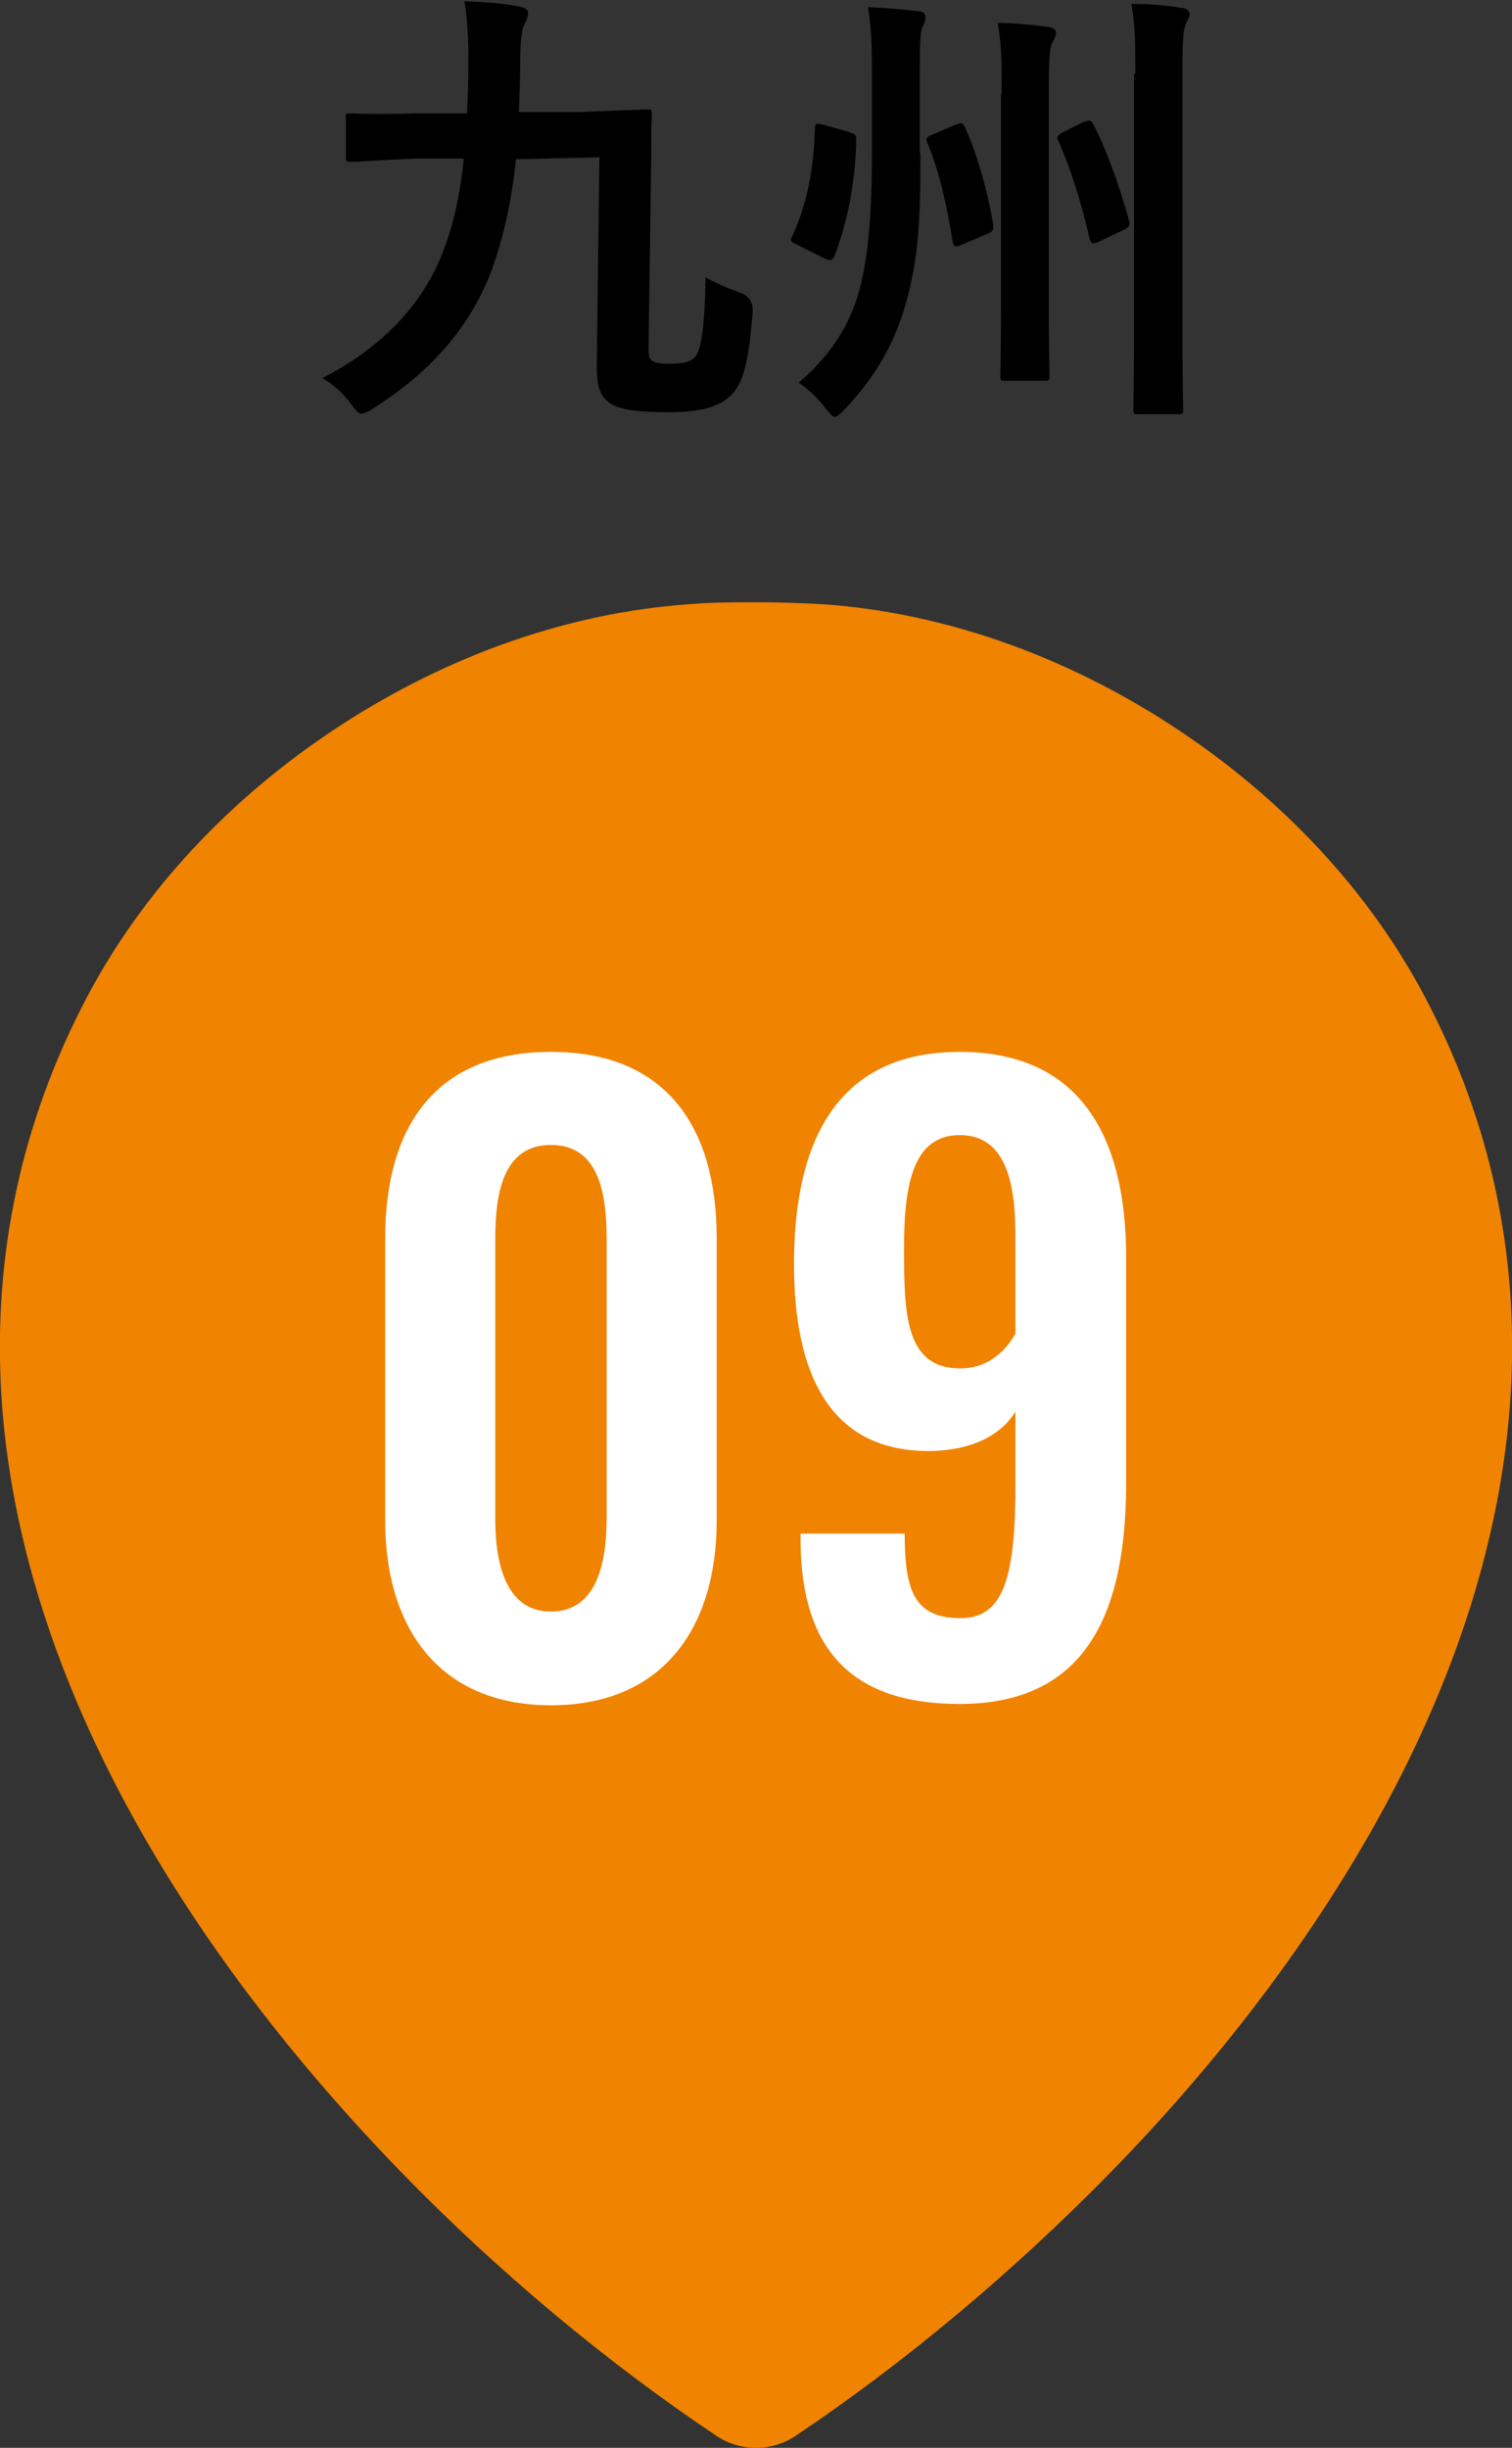 <?xml version="1.0" encoding="UTF-8"?>
<svg id="_レイヤー_2" data-name="レイヤー 2" xmlns="http://www.w3.org/2000/svg" viewBox="0 0 23.08 37.35">
  <rect x="0" y="0" width="23.08" height="37.35" fill="#333333" stroke="none"/>
  <defs>
    <style>
      .cls-1 {
        fill: #fff;
      }

      .cls-2 {
        fill: #f08300;
      }
    </style>
  </defs>
  <g id="pin">
    <g>
      <path class="cls-2" d="M21.75,15.21c-.85-1.61-2.18-3.04-3.85-4.13-1.67-1.09-3.51-1.73-5.33-1.86-.34-.02-.69-.03-1.03-.03-.34,0-.69,0-1.03.03-1.82.13-3.66.77-5.33,1.86-1.67,1.09-3,2.52-3.85,4.13-2.01,3.81-1.74,8.18.78,12.66,1.02,1.81,2.37,3.58,4.02,5.28,1.46,1.5,3.12,2.89,4.81,4.02.18.12.39.18.6.18s.42-.06.6-.18c1.69-1.13,3.35-2.53,4.81-4.02,1.65-1.69,3-3.47,4.02-5.28,2.52-4.48,2.79-8.86.78-12.66Z"/>
      <g>
        <path d="M7.88,2.39c-.07.7-.21,1.3-.4,1.8-.35.87-.96,1.52-1.78,2.04-.08.05-.13.08-.18.08s-.08-.04-.15-.13c-.14-.19-.29-.32-.45-.41.86-.44,1.51-1.08,1.83-1.9.16-.4.27-.87.33-1.45h-.75c-.65.03-.9.05-.97.05s-.08,0-.08-.08v-.58c-.01-.08,0-.08.07-.08.07,0,.32.02.97,0h.81c.01-.25.02-.5.02-.78,0-.34-.01-.62-.06-.93.28.01.6.03.84.08.11.02.13.06.13.1,0,.07-.03.12-.06.18-.04.08-.06.29-.06.59,0,.25-.01.5-.02.74h.91c.76-.03,1.01-.04,1.05-.04.06,0,.07,0,.07.08-.01.21-.01.46-.01.69l-.04,2.83c0,.13,0,.2.05.23.04.03.09.05.26.05.25,0,.35-.03.42-.13.08-.14.13-.48.14-1.19.13.08.37.18.51.23q.22.07.21.3c-.06.72-.13,1.07-.33,1.27-.18.18-.47.26-.95.26s-.74-.04-.89-.13c-.15-.11-.22-.22-.21-.65l.04-3.11-1.27.03Z"/>
        <path d="M12.99,2.03c.08.02.08.04.08.11-.01.58-.12,1.22-.33,1.76-.03.07-.06.09-.16.04l-.44-.22c-.08-.04-.08-.05-.05-.11.23-.49.33-1.03.35-1.65,0-.08.01-.08.12-.06l.42.12ZM14.05,2.34c0,.56,0,1.3-.13,1.91-.16.78-.45,1.39-1.03,2-.07.07-.11.11-.15.11s-.06-.04-.13-.12c-.13-.17-.29-.32-.42-.4.63-.54.87-1.09.98-1.63.11-.53.14-1.22.14-1.85v-1.17c0-.37,0-.72-.06-1.08.28.01.51.03.75.06.1,0,.13.05.13.09,0,.05-.02.09-.05.16-.04.09-.04.32-.04.79v1.12ZM14.6,1.9c.06-.03.1-.03.13.04.18.4.33.91.43,1.48.01.08,0,.11-.07.14l-.42.18c-.09.04-.11.02-.13-.06-.08-.52-.21-1.09-.38-1.49-.03-.06-.03-.1.06-.13l.37-.16ZM15.29,1.43c0-.51,0-.72-.06-1.08.27,0,.52.03.76.06.06,0,.13.04.13.08,0,.07-.04.12-.06.17-.04.09-.05.24-.05.75v3.22c0,.71.01,1.05.01,1.1,0,.07,0,.08-.08.08h-.59c-.08,0-.08,0-.08-.08,0-.05.01-.38.01-1.09V1.43ZM16.56,1.86c.06-.03.1-.03.13.04.21.4.4.95.54,1.45.03.1,0,.11-.06.15l-.4.19c-.09.04-.12.03-.14-.06-.12-.52-.27-1.01-.47-1.47-.04-.06-.02-.09.04-.13l.36-.18ZM17.33,1.13c0-.5,0-.71-.06-1.07.28,0,.52.02.76.06.06,0,.13.04.13.09,0,.06-.04.1-.06.16-.04.08-.05.25-.05.75v3.94c0,.76.01,1.14.01,1.18,0,.07,0,.08-.08.08h-.59c-.08,0-.09,0-.09-.08,0-.04.01-.42.01-1.18V1.13Z"/>
      </g>
      <g>
        <path class="cls-1" d="M5.88,23.2v-4.31c0-1.7.77-2.84,2.53-2.84s2.53,1.15,2.53,2.84v4.31c0,1.66-.84,2.82-2.53,2.82s-2.53-1.16-2.53-2.82ZM9.26,23.17v-4.26c0-.66-.1-1.44-.85-1.44s-.85.78-.85,1.44v4.26c0,.62.13,1.42.85,1.42s.85-.79.85-1.42Z"/>
        <path class="cls-1" d="M12.22,23.54v-.14h1.59c0,.86.14,1.29.85,1.29.62,0,.84-.53.84-2v-1.15c-.22.36-.67.59-1.29.6-1.57.02-2.09-1.22-2.09-2.85,0-1.91.68-3.24,2.53-3.24s2.54,1.31,2.54,3.13v3.44c0,1.89-.54,3.38-2.54,3.38-1.7,0-2.41-.88-2.43-2.46ZM15.5,20.35v-1.51c0-.82-.16-1.52-.85-1.52s-.85.7-.85,1.71.01,1.85.86,1.85c.43,0,.7-.28.84-.53Z"/>
      </g>
    </g>
  </g>
</svg>